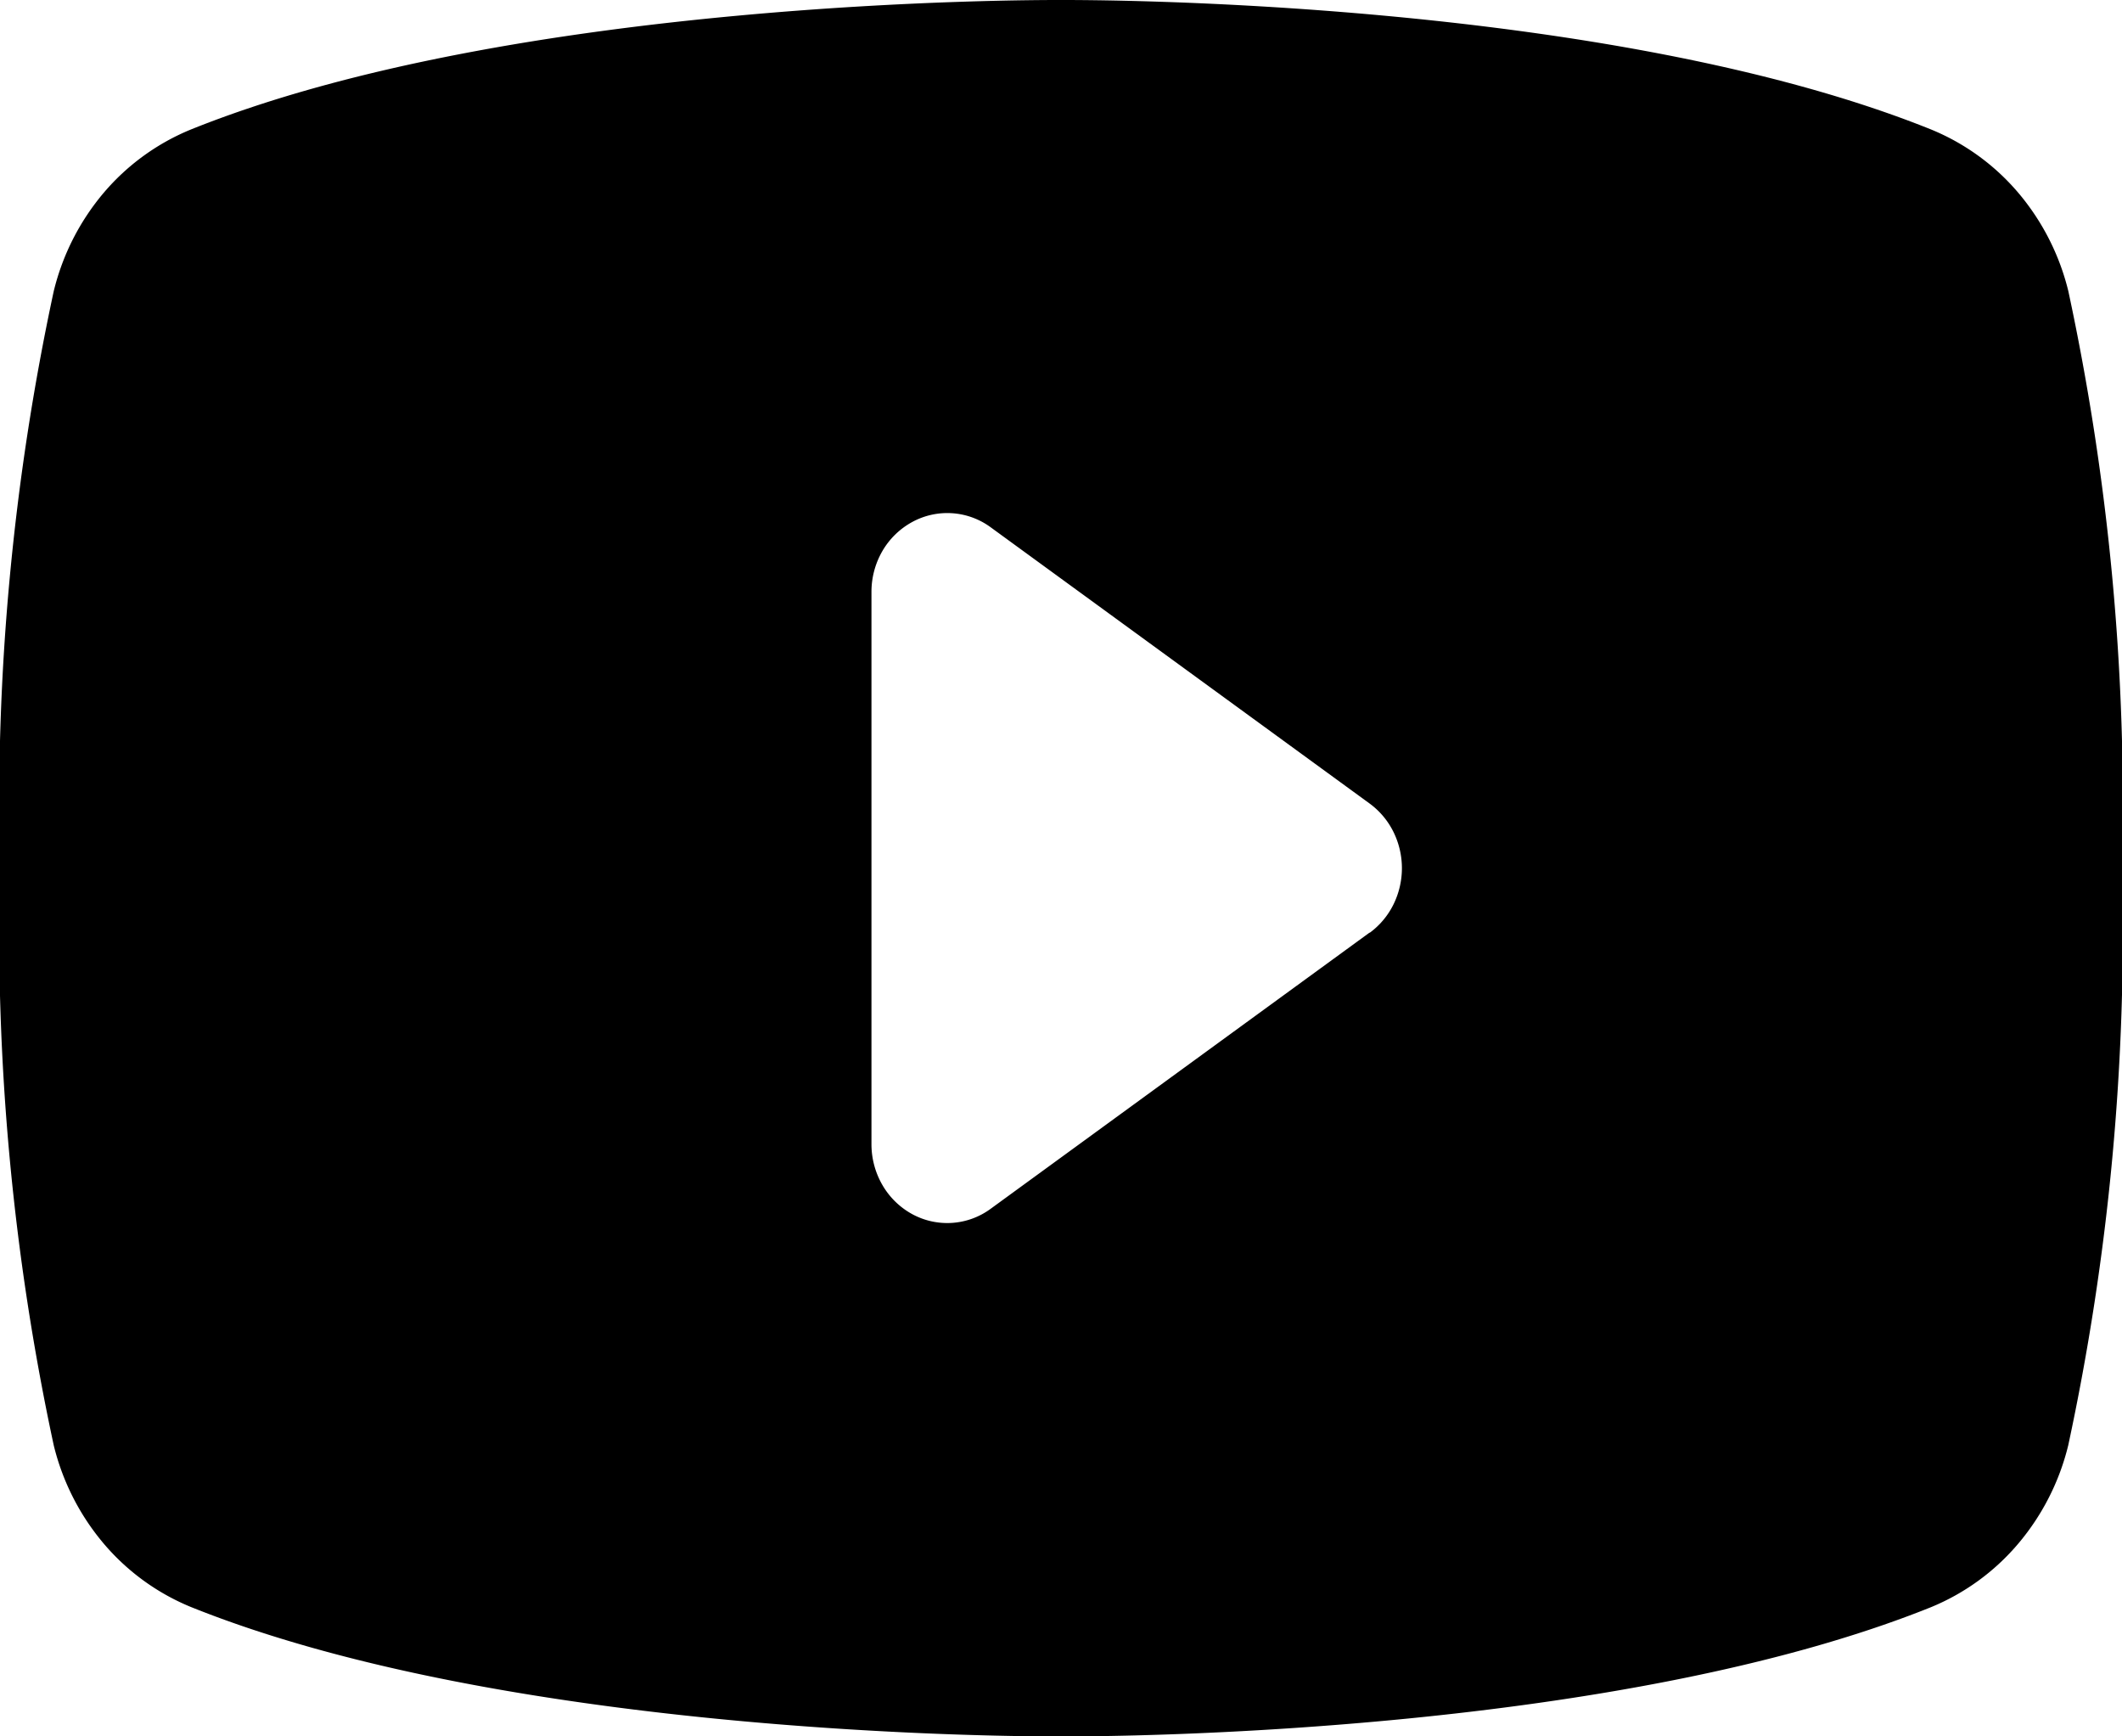 <svg xmlns="http://www.w3.org/2000/svg" width="44" height="36" viewBox="0 0 44 36">
  <path id="Vector" d="M44,18a50.7,50.7,0,0,1-1.114,11.962A4.979,4.979,0,0,1,41.852,32a4.719,4.719,0,0,1-1.812,1.321C33.6,35.91,23.493,36,22.13,36H21.87c-1.363,0-11.46-.09-17.91-2.682A4.718,4.718,0,0,1,2.148,32a4.979,4.979,0,0,1-1.034-2.036A50.668,50.668,0,0,1,0,18,50.668,50.668,0,0,1,1.114,6.038,4.979,4.979,0,0,1,2.148,4,4.718,4.718,0,0,1,3.96,2.684C10.694-.025,21.411,0,22,0S33.306-.025,40.04,2.684A4.718,4.718,0,0,1,41.852,4a4.979,4.979,0,0,1,1.035,2.035A50.668,50.668,0,0,1,44,18ZM28.4,19.34a1.618,1.618,0,0,0,.492-.585,1.7,1.7,0,0,0,0-1.51,1.618,1.618,0,0,0-.492-.585l-7.857-5.727a1.519,1.519,0,0,0-1.627-.111,1.6,1.6,0,0,0-.618.6,1.687,1.687,0,0,0-.228.849V23.727a1.687,1.687,0,0,0,.23.847,1.6,1.6,0,0,0,.618.6,1.519,1.519,0,0,0,1.624-.113L28.4,19.334Z"/>
</svg>
